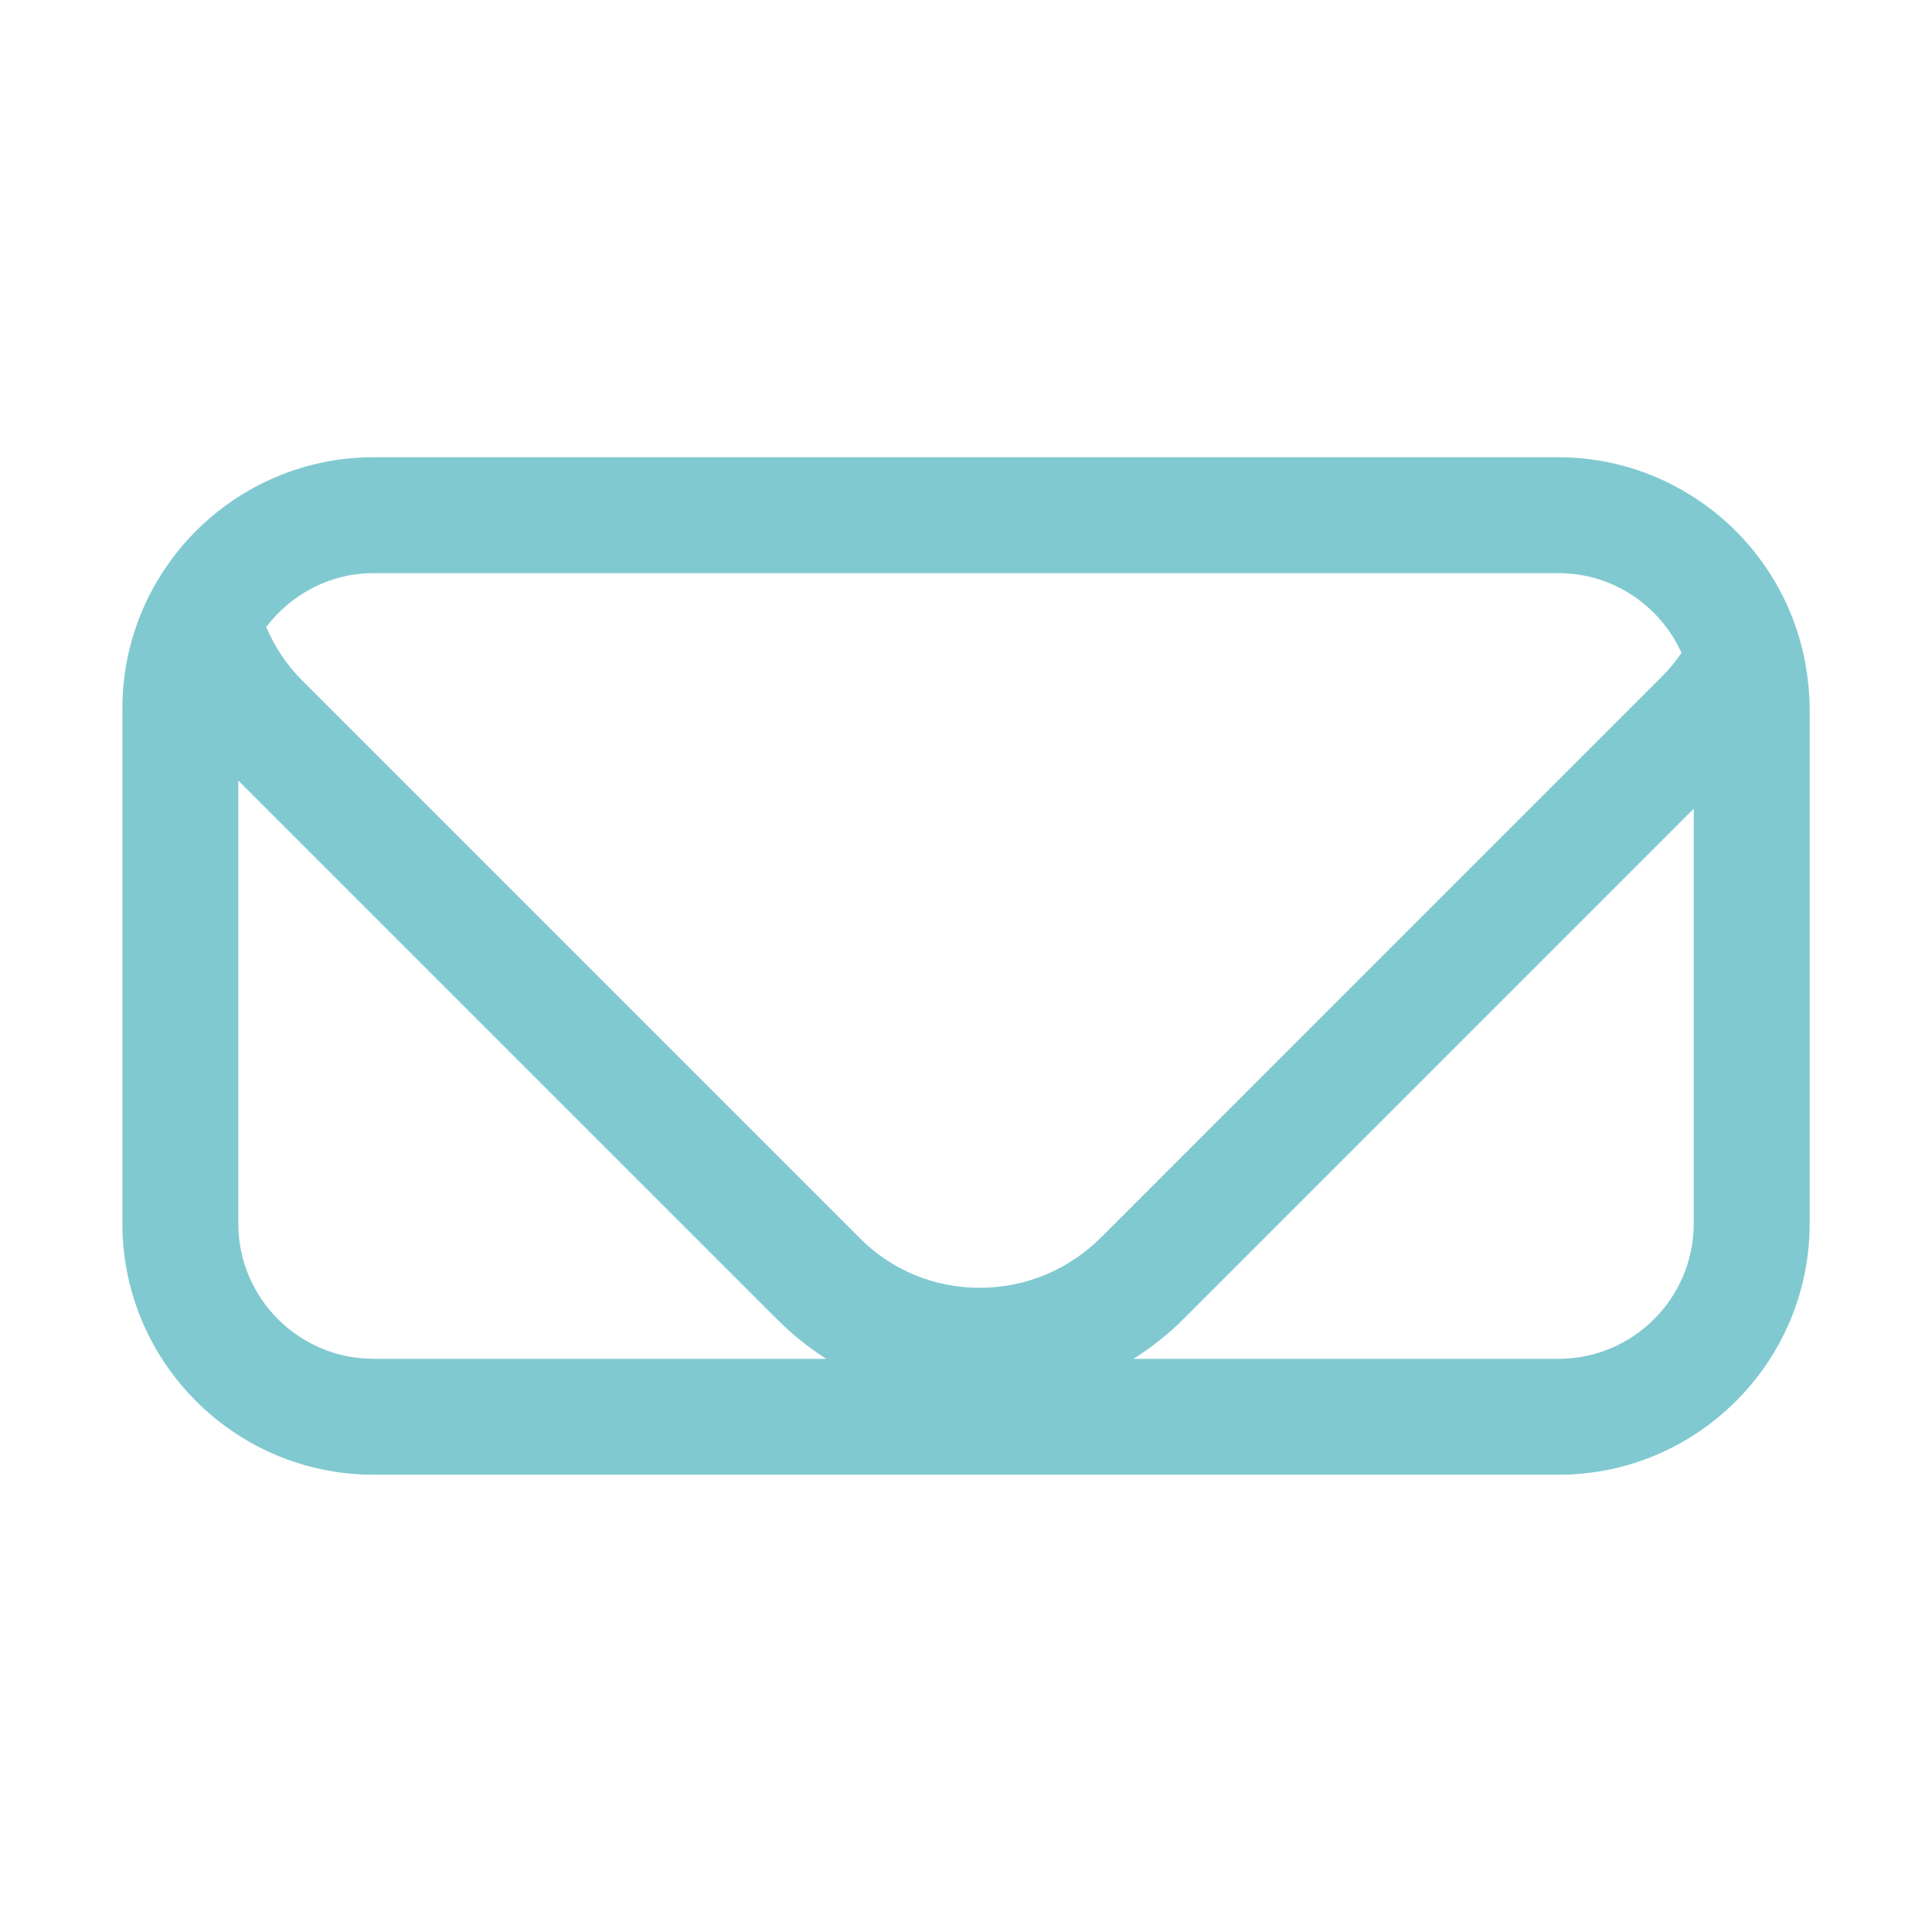 <?xml version="1.0" encoding="utf-8"?>
<!-- Generator: Adobe Illustrator 14.0.0, SVG Export Plug-In . SVG Version: 6.00 Build 43363)  -->
<!DOCTYPE svg PUBLIC "-//W3C//DTD SVG 1.1//EN" "http://www.w3.org/Graphics/SVG/1.1/DTD/svg11.dtd">
<svg version="1.1" id="Calque_1" xmlns="http://www.w3.org/2000/svg" xmlns:xlink="http://www.w3.org/1999/xlink" x="0px" y="0px"
	 width="50px" height="50px" viewBox="0 0 50 50" enable-background="new 0 0 50 50" xml:space="preserve">
<path fill="#81C9D0" d="M46.74,17.274c-0.285-1.72-1.242-3.212-2.598-4.197
	c-1.072-0.779-2.387-1.244-3.809-1.244H9.667c-0.898,0-1.755,0.184-2.534,0.515
	c-1.563,0.665-2.814,1.925-3.468,3.494c-0.32,0.768-0.498,1.609-0.498,2.491
	v13.333c0,3.584,2.916,6.5,6.5,6.5h30.667c3.584,0,6.5-2.916,6.5-6.5V18.333
	C46.834,17.972,46.797,17.62,46.74,17.274z M9.667,14.833h30.667
	c1.416,0,2.635,0.851,3.184,2.065c-0.145,0.204-0.299,0.402-0.479,0.582
	L28.5,32.021c-0.844,0.842-1.961,1.307-3.147,1.307c-1.17,0-2.269-0.453-3.093-1.277
	L7.82,17.611c-0.403-0.403-0.714-0.874-0.93-1.385
	C7.53,15.386,8.531,14.833,9.667,14.833z M9.667,35.166c-1.93,0-3.5-1.57-3.5-3.5
	V20.2l13.973,13.972c0.381,0.381,0.799,0.711,1.243,0.994H9.667z M43.834,31.666
	c0,1.93-1.57,3.5-3.5,3.5H29.336c0.457-0.291,0.891-0.629,1.285-1.023l13.213-13.214
	V31.666z"/>
</svg>
